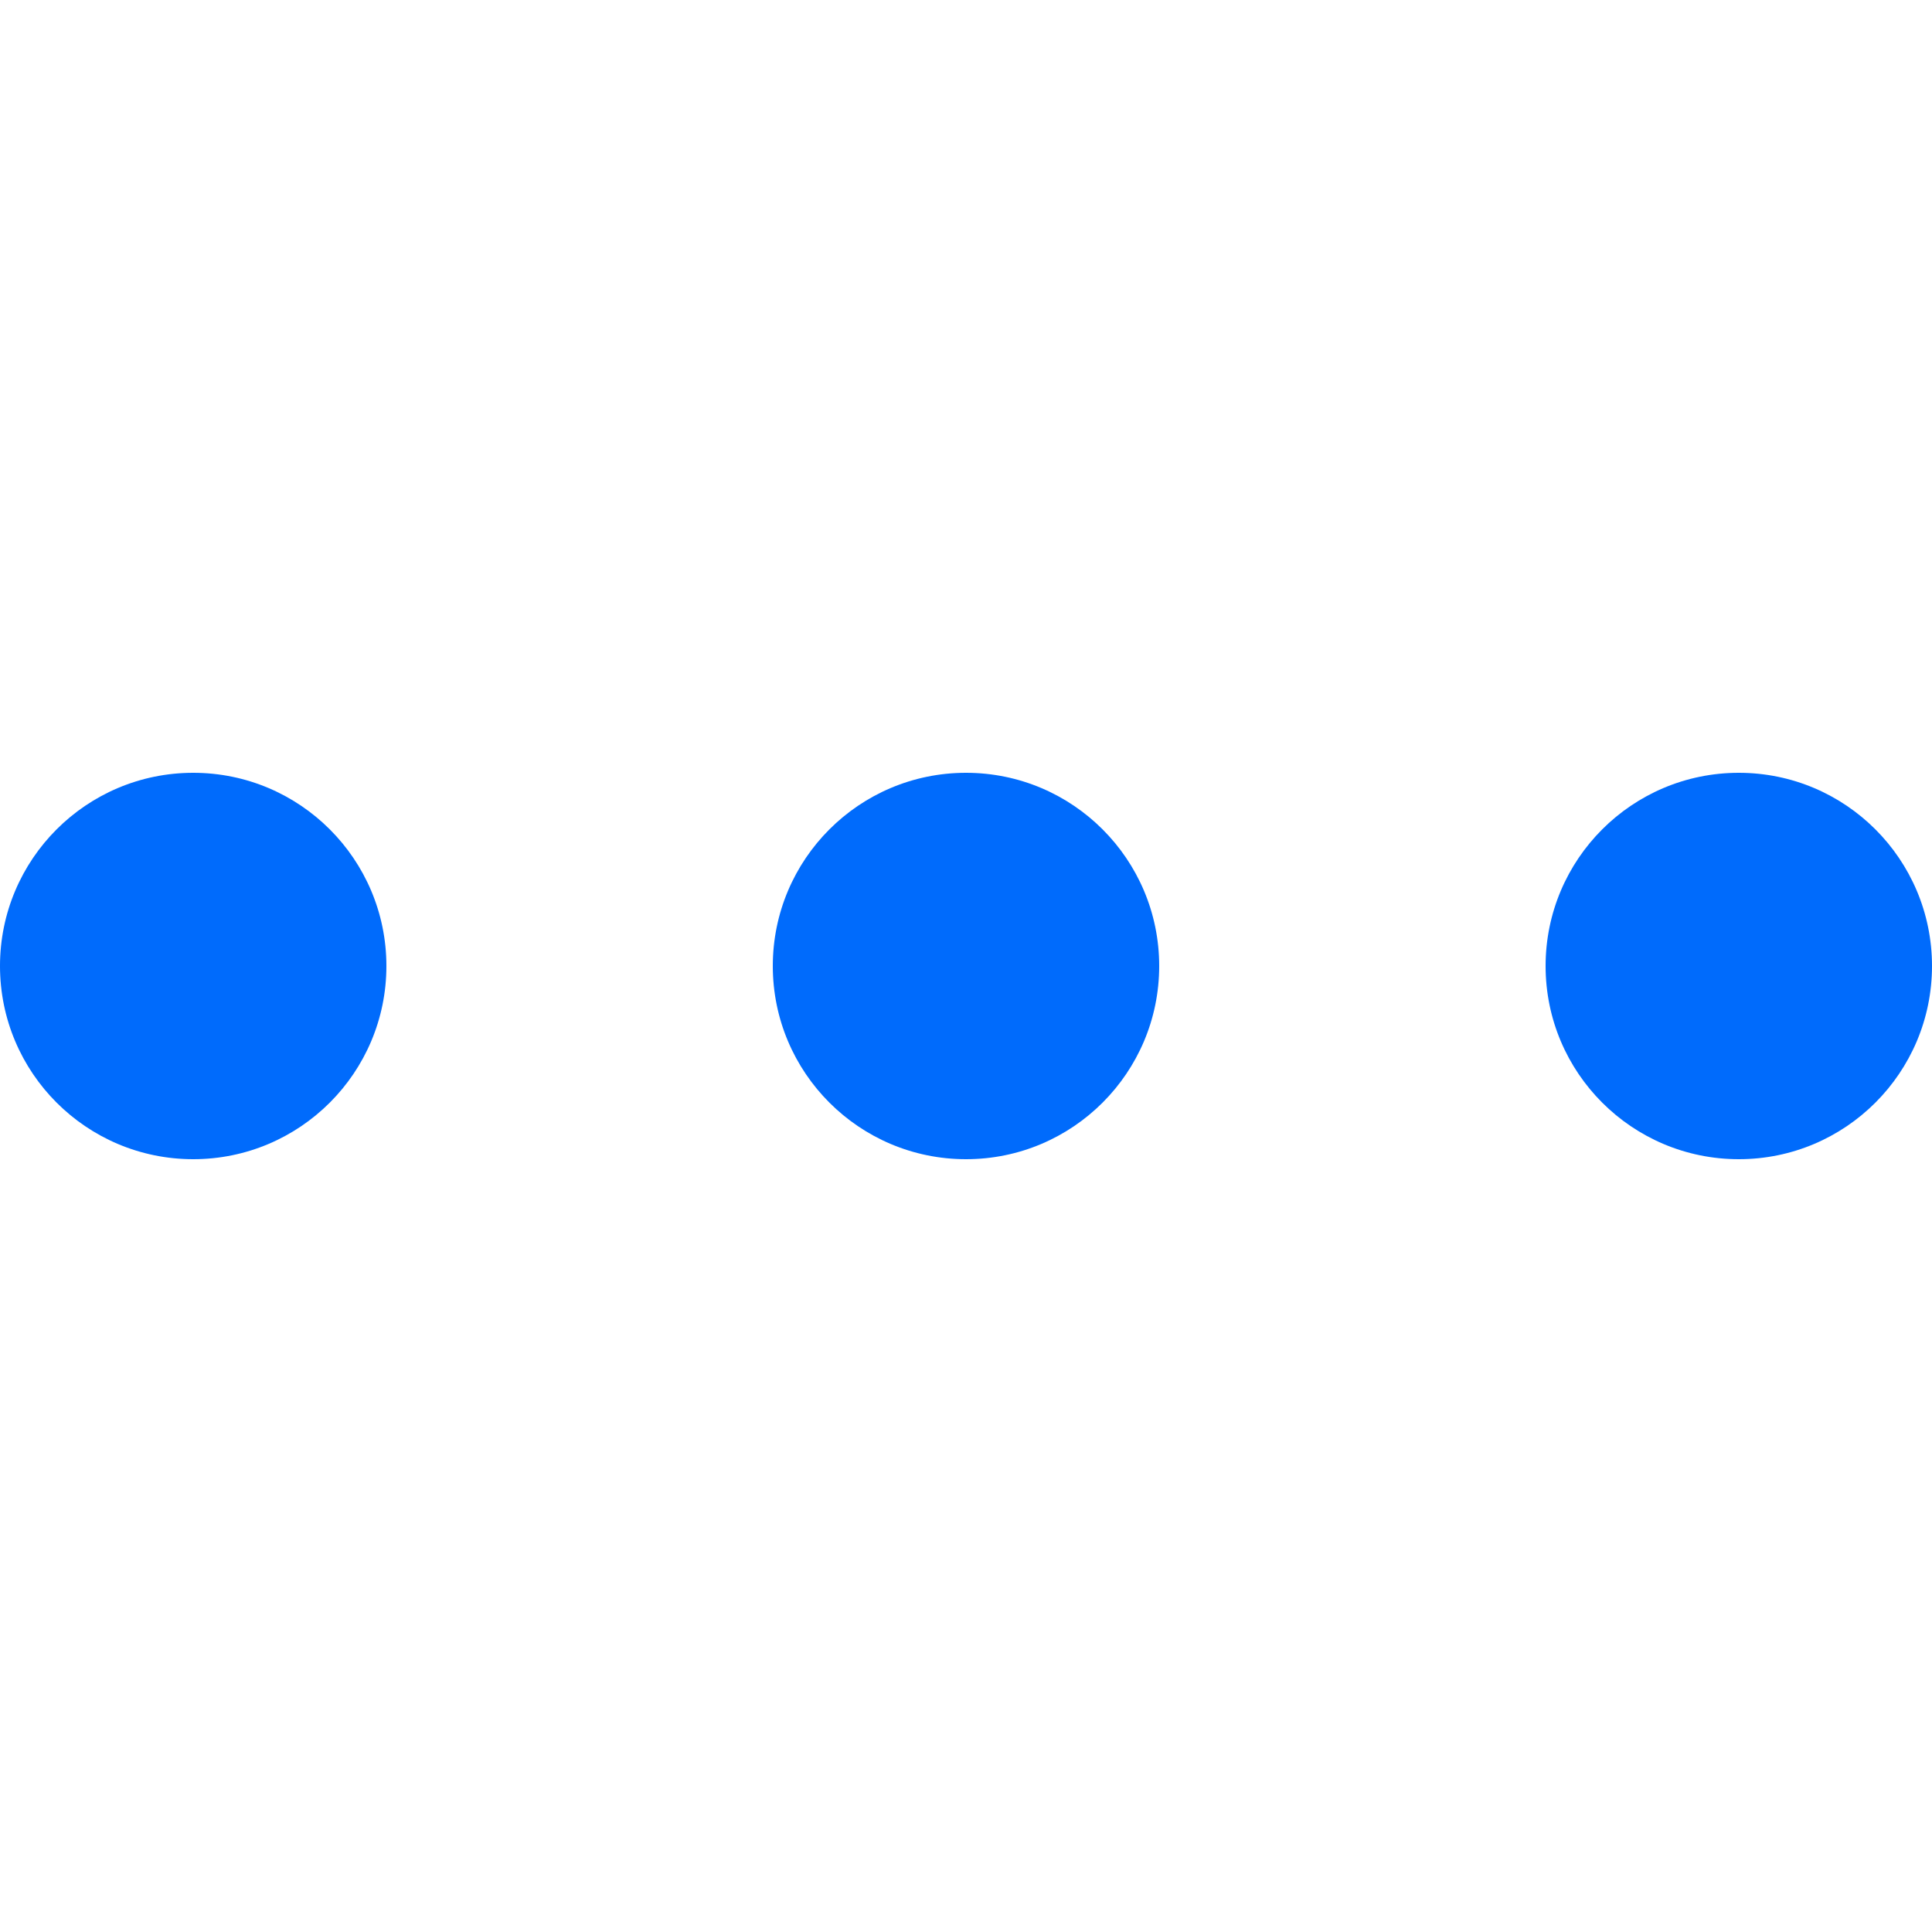 <svg xmlns="http://www.w3.org/2000/svg" viewBox="0 0 60 60"><defs><style>.cls-1{fill:#006bfc;}.cls-2{fill:none;}</style></defs><title>更多场</title><g id="图层_2" data-name="图层 2"><g id="图层_1-2" data-name="图层 1"><circle class="cls-1" cx="6" cy="30" r="6"/><circle class="cls-1" cx="30" cy="30" r="6"/><circle class="cls-1" cx="54" cy="30" r="6"/><rect class="cls-2" width="60" height="60"/></g></g></svg>